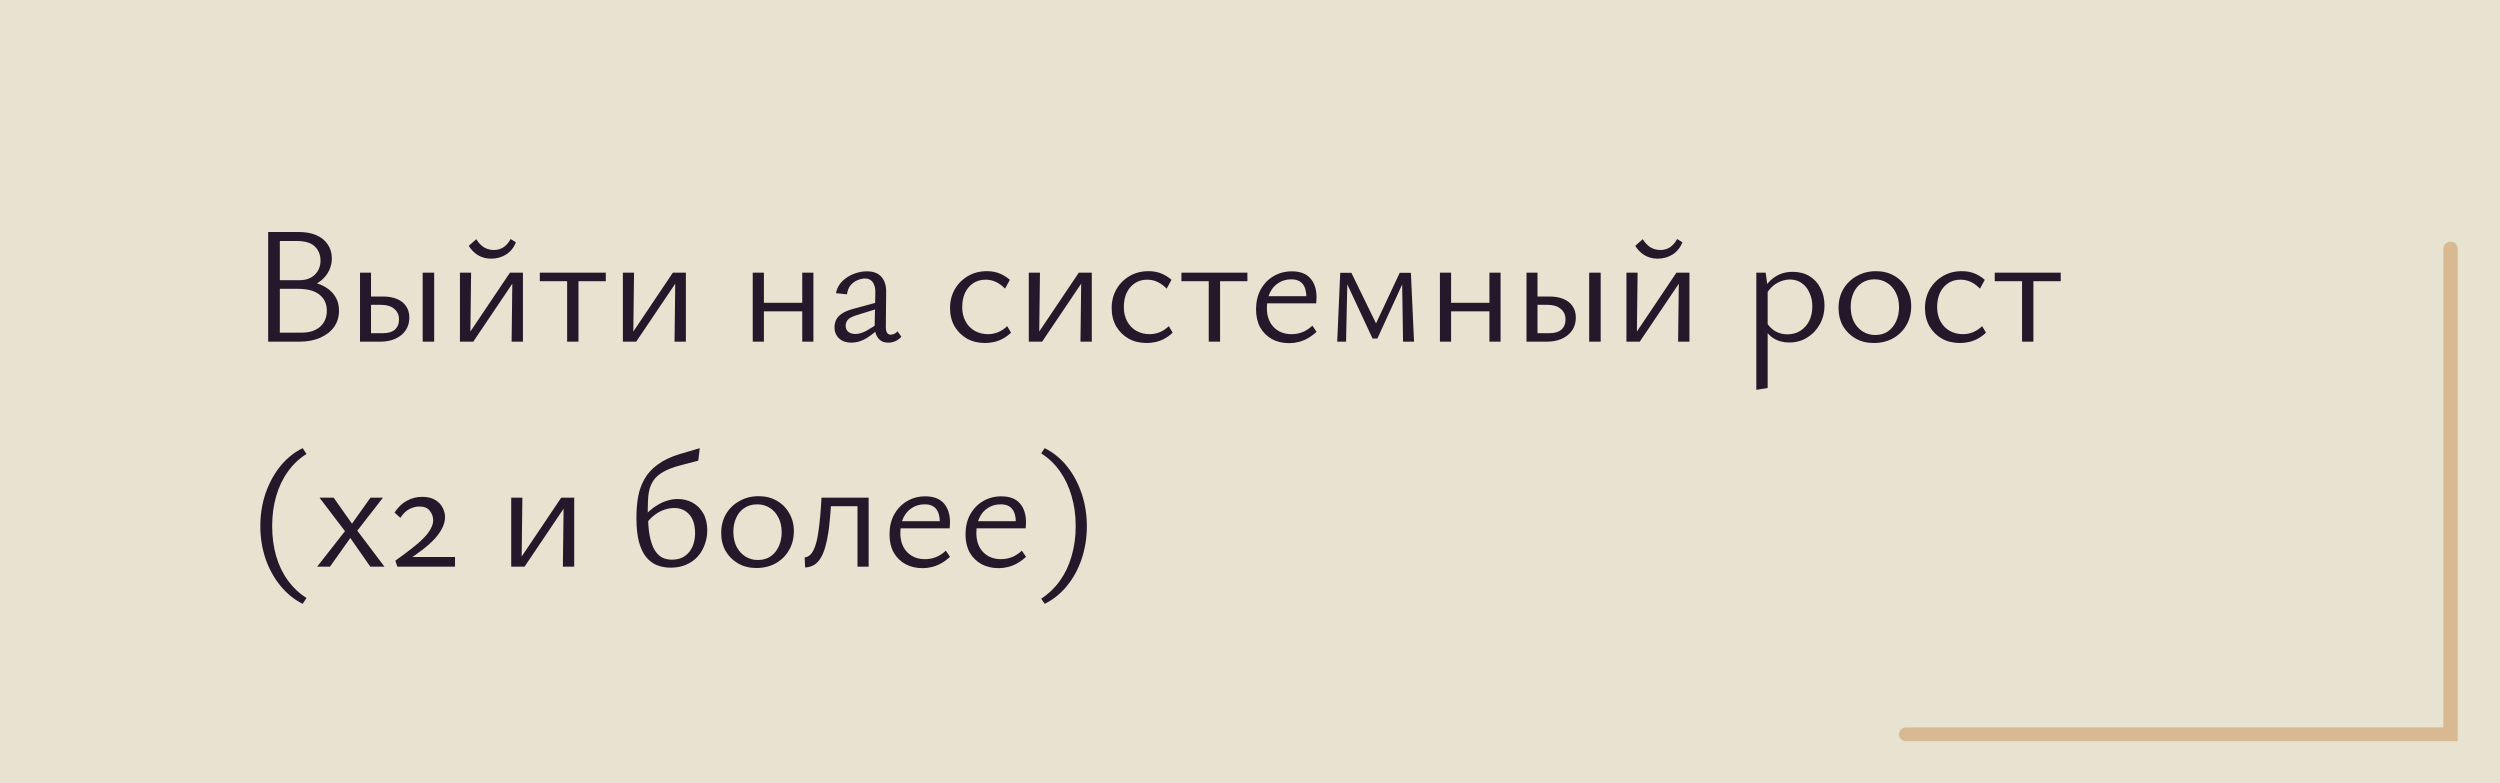 <?xml version="1.0" encoding="UTF-8"?> <svg xmlns="http://www.w3.org/2000/svg" width="300" height="94" viewBox="0 0 300 94" fill="none"> <rect width="300" height="94" fill="#E7E3D0"></rect> <path d="M35.84 34.56L36.06 33.72C36.98 33.72 37.787 33.867 38.48 34.16C39.173 34.453 39.713 34.867 40.1 35.4C40.487 35.92 40.68 36.547 40.68 37.28C40.68 38.013 40.487 38.66 40.1 39.22C39.713 39.767 39.16 40.2 38.44 40.52C37.733 40.84 36.893 41 35.92 41H32.18V27.84H35.84C36.667 27.84 37.373 27.967 37.96 28.22C38.547 28.473 39 28.84 39.32 29.32C39.653 29.787 39.82 30.347 39.82 31C39.82 31.493 39.72 31.96 39.52 32.4C39.32 32.827 39.04 33.207 38.68 33.54C38.32 33.86 37.9 34.113 37.42 34.3C36.94 34.473 36.413 34.56 35.84 34.56ZM33.1 33.62H35.98C36.713 33.62 37.307 33.407 37.76 32.98C38.227 32.54 38.46 31.967 38.46 31.26C38.46 30.58 38.233 30.02 37.78 29.58C37.34 29.14 36.613 28.92 35.6 28.92H33.58V39.92H36.14C37.127 39.92 37.887 39.68 38.42 39.2C38.953 38.72 39.22 38.08 39.22 37.28C39.22 36.467 38.927 35.827 38.34 35.36C37.767 34.893 36.9 34.66 35.74 34.66H33.1V33.62ZM43.201 41V32.72H44.521V39.98H46.001C46.601 39.98 47.061 39.84 47.381 39.56C47.714 39.267 47.881 38.86 47.881 38.34C47.881 37.793 47.687 37.367 47.301 37.06C46.927 36.74 46.401 36.58 45.721 36.58H44.141V35.58H45.941C46.607 35.58 47.174 35.68 47.641 35.88C48.121 36.08 48.487 36.373 48.741 36.76C48.994 37.133 49.121 37.587 49.121 38.12C49.121 38.693 48.974 39.2 48.681 39.64C48.387 40.067 47.981 40.4 47.461 40.64C46.941 40.88 46.327 41 45.621 41H43.201ZM50.721 41V32.72H52.101V41H50.721ZM61.393 41L61.493 32.72H62.753V41H61.393ZM55.193 41V32.72H56.533L56.433 41H55.193ZM56.033 41V40.4L61.193 32.72H61.953V33.34L56.793 41H56.033ZM58.933 31.04C58.346 31.04 57.819 30.9 57.353 30.62C56.9 30.34 56.533 29.967 56.253 29.5L57.153 28.7C57.433 29.153 57.753 29.487 58.113 29.7C58.473 29.9 58.853 30 59.253 30C59.706 30 60.099 29.887 60.433 29.66C60.766 29.433 61.046 29.107 61.273 28.68L61.913 29.08C61.66 29.707 61.266 30.193 60.733 30.54C60.2 30.873 59.599 31.04 58.933 31.04ZM68.057 41V32.72H69.417V41H68.057ZM64.777 33.74V32.72H72.697V33.74H64.777ZM80.944 41L81.044 32.72H82.304V41H80.944ZM74.744 41V32.72H76.084L75.984 41H74.744ZM75.584 41V40.4L80.744 32.72H81.504V33.34L76.344 41H75.584ZM96.269 41V32.72H97.609V41H96.269ZM90.329 41V32.72H91.669V41H90.329ZM90.969 37.36V36.34H96.969V37.36H90.969ZM106.58 41.12C106.073 41.12 105.673 40.94 105.38 40.58C105.087 40.207 104.947 39.673 104.96 38.98L105.04 35.2C105.053 34.787 105.007 34.453 104.9 34.2C104.807 33.933 104.667 33.74 104.48 33.62C104.293 33.487 104.067 33.42 103.8 33.42C103.52 33.42 103.22 33.487 102.9 33.62C102.58 33.753 102.3 33.96 102.06 34.24C101.833 34.52 101.693 34.88 101.64 35.32L100.32 35.18C100.387 34.793 100.533 34.44 100.76 34.12C100.987 33.8 101.273 33.527 101.62 33.3C101.967 33.06 102.347 32.88 102.76 32.76C103.173 32.627 103.593 32.56 104.02 32.56C104.82 32.56 105.407 32.787 105.78 33.24C106.167 33.68 106.353 34.28 106.34 35.04L106.3 39.24C106.3 39.533 106.347 39.76 106.44 39.92C106.547 40.08 106.693 40.16 106.88 40.16C107.027 40.16 107.173 40.127 107.32 40.06C107.467 39.993 107.593 39.893 107.7 39.76L108.16 40.4C107.987 40.613 107.76 40.787 107.48 40.92C107.2 41.053 106.9 41.12 106.58 41.12ZM102.16 41.12C101.56 41.12 101.073 40.953 100.7 40.62C100.327 40.273 100.14 39.827 100.14 39.28C100.14 38.96 100.207 38.66 100.34 38.38C100.473 38.1 100.7 37.853 101.02 37.64C101.353 37.413 101.813 37.22 102.4 37.06L105.72 36.16L105.82 36.88L102.74 37.84C102.233 38 101.893 38.187 101.72 38.4C101.56 38.613 101.48 38.84 101.48 39.08C101.48 39.413 101.593 39.667 101.82 39.84C102.047 40 102.32 40.08 102.64 40.08C103.04 40.08 103.48 39.953 103.96 39.7C104.44 39.433 104.973 39.093 105.56 38.68L105.78 39.16C105.207 39.707 104.62 40.173 104.02 40.56C103.42 40.933 102.8 41.12 102.16 41.12ZM118.204 41.16C117.391 41.16 116.671 40.987 116.044 40.64C115.417 40.28 114.917 39.787 114.544 39.16C114.184 38.52 114.004 37.793 114.004 36.98C114.004 36.127 114.197 35.367 114.584 34.7C114.971 34.033 115.497 33.507 116.164 33.12C116.831 32.733 117.584 32.54 118.424 32.54C118.997 32.54 119.511 32.633 119.964 32.82C120.417 33.007 120.824 33.26 121.184 33.58L120.604 34.64C120.271 34.293 119.911 34.027 119.524 33.84C119.137 33.653 118.717 33.56 118.264 33.56C117.691 33.56 117.191 33.707 116.764 34C116.337 34.293 116.011 34.687 115.784 35.18C115.571 35.673 115.464 36.227 115.464 36.84C115.464 37.493 115.597 38.067 115.864 38.56C116.131 39.053 116.497 39.433 116.964 39.7C117.444 39.967 117.977 40.1 118.564 40.1C118.977 40.1 119.384 40.02 119.784 39.86C120.184 39.687 120.544 39.447 120.864 39.14L121.324 39.92C121.017 40.213 120.691 40.453 120.344 40.64C119.997 40.827 119.644 40.96 119.284 41.04C118.924 41.12 118.564 41.16 118.204 41.16ZM129.655 41L129.755 32.72H131.015V41H129.655ZM123.455 41V32.72H124.795L124.695 41H123.455ZM124.295 41V40.4L129.455 32.72H130.215V33.34L125.055 41H124.295ZM137.599 41.16C136.785 41.16 136.065 40.987 135.439 40.64C134.812 40.28 134.312 39.787 133.939 39.16C133.579 38.52 133.399 37.793 133.399 36.98C133.399 36.127 133.592 35.367 133.979 34.7C134.365 34.033 134.892 33.507 135.559 33.12C136.225 32.733 136.979 32.54 137.819 32.54C138.392 32.54 138.905 32.633 139.359 32.82C139.812 33.007 140.219 33.26 140.579 33.58L139.999 34.64C139.665 34.293 139.305 34.027 138.919 33.84C138.532 33.653 138.112 33.56 137.659 33.56C137.085 33.56 136.585 33.707 136.159 34C135.732 34.293 135.405 34.687 135.179 35.18C134.965 35.673 134.859 36.227 134.859 36.84C134.859 37.493 134.992 38.067 135.259 38.56C135.525 39.053 135.892 39.433 136.359 39.7C136.839 39.967 137.372 40.1 137.959 40.1C138.372 40.1 138.779 40.02 139.179 39.86C139.579 39.687 139.939 39.447 140.259 39.14L140.719 39.92C140.412 40.213 140.085 40.453 139.739 40.64C139.392 40.827 139.039 40.96 138.679 41.04C138.319 41.12 137.959 41.16 137.599 41.16ZM145.049 41V32.72H146.409V41H145.049ZM141.769 33.74V32.72H149.689V33.74H141.769ZM154.725 41.18C153.938 41.18 153.245 41.02 152.645 40.7C152.045 40.367 151.572 39.9 151.225 39.3C150.892 38.687 150.725 37.967 150.725 37.14C150.725 36.22 150.912 35.42 151.285 34.74C151.672 34.047 152.185 33.513 152.825 33.14C153.478 32.753 154.212 32.56 155.025 32.56C156.012 32.56 156.752 32.84 157.245 33.4C157.738 33.96 157.985 34.727 157.985 35.7C157.985 35.807 157.978 35.927 157.965 36.06C157.965 36.18 157.958 36.293 157.945 36.4H156.765V35.7C156.765 34.98 156.618 34.44 156.325 34.08C156.032 33.707 155.572 33.52 154.945 33.52C154.358 33.52 153.845 33.667 153.405 33.96C152.965 34.24 152.625 34.633 152.385 35.14C152.145 35.647 152.025 36.253 152.025 36.96C152.025 37.92 152.298 38.687 152.845 39.26C153.392 39.82 154.105 40.1 154.985 40.1C155.438 40.1 155.872 40.02 156.285 39.86C156.698 39.7 157.098 39.44 157.485 39.08L157.985 39.82C157.625 40.153 157.258 40.42 156.885 40.62C156.525 40.82 156.165 40.96 155.805 41.04C155.445 41.133 155.085 41.18 154.725 41.18ZM151.485 36.4L151.665 35.54H157.765V36.4H151.485ZM160.466 41L160.826 32.74H161.706L161.526 41H160.466ZM168.366 41L168.246 33.36L168.726 33.12L165.286 40.62H164.706L161.366 33.46L161.446 32.74H162.166L165.306 39.18H164.946L167.966 32.74H169.306L169.686 41H168.366ZM178.73 41V32.72H180.07V41H178.73ZM172.79 41V32.72H174.13V41H172.79ZM173.43 37.36V36.34H179.43V37.36H173.43ZM183.181 41V32.72H184.501V39.98H185.981C186.581 39.98 187.041 39.84 187.361 39.56C187.694 39.267 187.861 38.86 187.861 38.34C187.861 37.793 187.668 37.367 187.281 37.06C186.908 36.74 186.381 36.58 185.701 36.58H184.121V35.58H185.921C186.588 35.58 187.154 35.68 187.621 35.88C188.101 36.08 188.468 36.373 188.721 36.76C188.974 37.133 189.101 37.587 189.101 38.12C189.101 38.693 188.954 39.2 188.661 39.64C188.368 40.067 187.961 40.4 187.441 40.64C186.921 40.88 186.308 41 185.601 41H183.181ZM190.701 41V32.72H192.081V41H190.701ZM201.373 41L201.473 32.72H202.733V41H201.373ZM195.173 41V32.72H196.513L196.413 41H195.173ZM196.013 41V40.4L201.173 32.72H201.933V33.34L196.773 41H196.013ZM198.913 31.04C198.327 31.04 197.8 30.9 197.333 30.62C196.88 30.34 196.513 29.967 196.233 29.5L197.133 28.7C197.413 29.153 197.733 29.487 198.093 29.7C198.453 29.9 198.833 30 199.233 30C199.687 30 200.08 29.887 200.413 29.66C200.747 29.433 201.027 29.107 201.253 28.68L201.893 29.08C201.64 29.707 201.247 30.193 200.713 30.54C200.18 30.873 199.58 31.04 198.913 31.04ZM214.699 41.1C213.979 41.1 213.346 40.927 212.799 40.58C212.266 40.233 211.859 39.733 211.579 39.08L211.959 38.64C212.239 39.12 212.593 39.487 213.019 39.74C213.459 39.993 213.946 40.12 214.479 40.12C215.079 40.12 215.599 39.98 216.039 39.7C216.493 39.407 216.846 39.013 217.099 38.52C217.353 38.013 217.479 37.433 217.479 36.78C217.479 36.167 217.366 35.62 217.139 35.14C216.926 34.647 216.619 34.26 216.219 33.98C215.819 33.687 215.339 33.54 214.779 33.54C214.286 33.54 213.793 33.673 213.299 33.94C212.806 34.193 212.366 34.627 211.979 35.24L211.479 34.96C211.919 34.16 212.439 33.573 213.039 33.2C213.639 32.813 214.333 32.62 215.119 32.62C215.893 32.62 216.566 32.793 217.139 33.14C217.713 33.487 218.153 33.967 218.459 34.58C218.779 35.18 218.939 35.873 218.939 36.66C218.939 37.513 218.746 38.273 218.359 38.94C217.986 39.607 217.479 40.133 216.839 40.52C216.213 40.907 215.499 41.1 214.699 41.1ZM210.759 46.78V32.72H211.879L212.119 34.46V46.56L210.759 46.78ZM224.845 41.16C224.032 41.16 223.305 40.98 222.665 40.62C222.038 40.26 221.538 39.767 221.165 39.14C220.805 38.5 220.625 37.773 220.625 36.96C220.625 36.107 220.818 35.347 221.205 34.68C221.605 34.013 222.145 33.493 222.825 33.12C223.505 32.733 224.272 32.54 225.125 32.54C225.938 32.54 226.658 32.72 227.285 33.08C227.925 33.44 228.425 33.94 228.785 34.58C229.158 35.207 229.345 35.927 229.345 36.74C229.345 37.593 229.152 38.353 228.765 39.02C228.378 39.687 227.845 40.213 227.165 40.6C226.485 40.973 225.712 41.16 224.845 41.16ZM225.025 40.2C225.625 40.2 226.138 40.053 226.565 39.76C226.992 39.453 227.318 39.047 227.545 38.54C227.772 38.033 227.885 37.48 227.885 36.88C227.885 36.187 227.752 35.593 227.485 35.1C227.232 34.593 226.885 34.207 226.445 33.94C226.005 33.66 225.505 33.52 224.945 33.52C224.358 33.52 223.845 33.667 223.405 33.96C222.978 34.24 222.652 34.633 222.425 35.14C222.198 35.633 222.085 36.187 222.085 36.8C222.085 37.493 222.212 38.093 222.465 38.6C222.732 39.107 223.085 39.5 223.525 39.78C223.978 40.06 224.478 40.2 225.025 40.2ZM235.196 41.16C234.383 41.16 233.663 40.987 233.036 40.64C232.41 40.28 231.91 39.787 231.536 39.16C231.176 38.52 230.996 37.793 230.996 36.98C230.996 36.127 231.19 35.367 231.576 34.7C231.963 34.033 232.49 33.507 233.156 33.12C233.823 32.733 234.576 32.54 235.416 32.54C235.99 32.54 236.503 32.633 236.956 32.82C237.41 33.007 237.816 33.26 238.176 33.58L237.596 34.64C237.263 34.293 236.903 34.027 236.516 33.84C236.13 33.653 235.71 33.56 235.256 33.56C234.683 33.56 234.183 33.707 233.756 34C233.33 34.293 233.003 34.687 232.776 35.18C232.563 35.673 232.456 36.227 232.456 36.84C232.456 37.493 232.59 38.067 232.856 38.56C233.123 39.053 233.49 39.433 233.956 39.7C234.436 39.967 234.97 40.1 235.556 40.1C235.97 40.1 236.376 40.02 236.776 39.86C237.176 39.687 237.536 39.447 237.856 39.14L238.316 39.92C238.01 40.213 237.683 40.453 237.336 40.64C236.99 40.827 236.636 40.96 236.276 41.04C235.916 41.12 235.556 41.16 235.196 41.16ZM242.647 41V32.72H244.007V41H242.647ZM239.367 33.74V32.72H247.287V33.74H239.367ZM36.32 72.46C35.307 71.953 34.413 71.227 33.64 70.28C32.88 69.347 32.287 68.267 31.86 67.04C31.447 65.8 31.24 64.5 31.24 63.14C31.24 61.753 31.447 60.447 31.86 59.22C32.287 57.98 32.88 56.887 33.64 55.94C34.413 54.993 35.307 54.273 36.32 53.78L36.78 54.48C35.9 55.027 35.153 55.733 34.54 56.6C33.927 57.453 33.46 58.433 33.14 59.54C32.82 60.633 32.66 61.833 32.66 63.14C32.66 64.433 32.82 65.633 33.14 66.74C33.46 67.833 33.927 68.8 34.54 69.64C35.153 70.493 35.9 71.2 36.78 71.76L36.32 72.46ZM38.057 68L41.397 63.74L38.337 59.72H40.037L42.237 62.84L44.457 59.72H45.957L42.877 63.68L46.137 68H44.437L42.037 64.56L39.597 68H38.057ZM47.443 67.28C48.189 66.747 48.843 66.26 49.403 65.82C49.976 65.38 50.449 64.967 50.822 64.58C51.209 64.193 51.496 63.82 51.682 63.46C51.883 63.1 51.983 62.753 51.983 62.42C51.983 62.02 51.849 61.647 51.583 61.3C51.316 60.953 50.896 60.78 50.322 60.78C49.922 60.78 49.516 60.887 49.102 61.1C48.703 61.313 48.349 61.66 48.042 62.14L47.343 61.5C47.782 60.847 48.282 60.373 48.843 60.08C49.403 59.773 50.009 59.62 50.663 59.62C51.289 59.62 51.803 59.74 52.203 59.98C52.616 60.22 52.916 60.527 53.102 60.9C53.303 61.273 53.403 61.66 53.403 62.06C53.403 62.5 53.289 62.94 53.062 63.38C52.849 63.807 52.542 64.24 52.142 64.68C51.742 65.107 51.256 65.54 50.682 65.98C50.109 66.42 49.462 66.873 48.742 67.34L49.042 66.84H54.602V68H47.682L47.443 67.28ZM67.545 68L67.645 59.72H68.905V68H67.545ZM61.345 68V59.72H62.685L62.585 68H61.345ZM62.185 68V67.4L67.345 59.72H68.105V60.34L62.945 68H62.185ZM80.451 68.12C79.878 68.12 79.338 68.02 78.831 67.82C78.338 67.62 77.904 67.293 77.531 66.84C77.171 66.387 76.884 65.78 76.671 65.02C76.471 64.247 76.371 63.293 76.371 62.16C76.371 61.253 76.438 60.407 76.571 59.62C76.718 58.833 76.978 58.113 77.351 57.46C77.724 56.807 78.251 56.233 78.931 55.74C79.611 55.233 80.498 54.813 81.591 54.48L83.971 53.78L83.791 55.28L81.651 55.84C80.784 56.067 80.091 56.333 79.571 56.64C79.051 56.933 78.658 57.287 78.391 57.7C78.124 58.1 77.944 58.573 77.851 59.12C77.771 59.667 77.731 60.313 77.731 61.06C77.731 61.18 77.731 61.307 77.731 61.44C77.731 61.573 77.731 61.7 77.731 61.82L77.771 62.3C77.798 63.26 77.891 64.06 78.051 64.7C78.211 65.327 78.418 65.82 78.671 66.18C78.924 66.54 79.211 66.793 79.531 66.94C79.864 67.087 80.231 67.16 80.631 67.16C81.271 67.16 81.791 67.013 82.191 66.72C82.604 66.427 82.911 66.04 83.111 65.56C83.311 65.08 83.411 64.56 83.411 64C83.411 63 83.178 62.247 82.711 61.74C82.258 61.22 81.651 60.96 80.891 60.96C80.504 60.96 80.104 61.033 79.691 61.18C79.291 61.313 78.911 61.52 78.551 61.8C78.191 62.067 77.871 62.393 77.591 62.78L77.111 62.14C77.378 61.82 77.671 61.527 77.991 61.26C78.311 60.98 78.651 60.74 79.011 60.54C79.371 60.327 79.744 60.167 80.131 60.06C80.531 59.94 80.924 59.88 81.311 59.88C81.978 59.88 82.578 60.027 83.111 60.32C83.644 60.613 84.071 61.04 84.391 61.6C84.711 62.16 84.871 62.84 84.871 63.64C84.871 64.227 84.771 64.793 84.571 65.34C84.384 65.873 84.104 66.353 83.731 66.78C83.358 67.193 82.898 67.52 82.351 67.76C81.804 68 81.171 68.12 80.451 68.12ZM90.763 68.16C89.95 68.16 89.223 67.98 88.583 67.62C87.957 67.26 87.457 66.767 87.083 66.14C86.723 65.5 86.543 64.773 86.543 63.96C86.543 63.107 86.737 62.347 87.123 61.68C87.523 61.013 88.063 60.493 88.743 60.12C89.423 59.733 90.19 59.54 91.043 59.54C91.856 59.54 92.576 59.72 93.203 60.08C93.843 60.44 94.343 60.94 94.703 61.58C95.076 62.207 95.263 62.927 95.263 63.74C95.263 64.593 95.07 65.353 94.683 66.02C94.296 66.687 93.763 67.213 93.083 67.6C92.403 67.973 91.63 68.16 90.763 68.16ZM90.943 67.2C91.543 67.2 92.056 67.053 92.483 66.76C92.91 66.453 93.237 66.047 93.463 65.54C93.69 65.033 93.803 64.48 93.803 63.88C93.803 63.187 93.67 62.593 93.403 62.1C93.15 61.593 92.803 61.207 92.363 60.94C91.923 60.66 91.423 60.52 90.863 60.52C90.276 60.52 89.763 60.667 89.323 60.96C88.897 61.24 88.57 61.633 88.343 62.14C88.117 62.633 88.003 63.187 88.003 63.8C88.003 64.493 88.13 65.093 88.383 65.6C88.65 66.107 89.003 66.5 89.443 66.78C89.897 67.06 90.397 67.2 90.943 67.2ZM96.618 68.1L96.558 66.9C97.025 66.833 97.385 66.527 97.638 65.98C97.905 65.433 98.105 64.64 98.238 63.6C98.385 62.547 98.498 61.253 98.578 59.72H99.778C99.711 60.88 99.631 61.913 99.538 62.82C99.445 63.713 99.318 64.487 99.158 65.14C99.011 65.793 98.825 66.333 98.598 66.76C98.371 67.187 98.098 67.513 97.778 67.74C97.458 67.953 97.071 68.073 96.618 68.1ZM102.898 68V59.72H104.238V68H102.898ZM99.278 60.74V59.72H103.478V60.74H99.278ZM110.741 68.18C109.954 68.18 109.261 68.02 108.661 67.7C108.061 67.367 107.587 66.9 107.241 66.3C106.907 65.687 106.741 64.967 106.741 64.14C106.741 63.22 106.927 62.42 107.301 61.74C107.687 61.047 108.201 60.513 108.841 60.14C109.494 59.753 110.227 59.56 111.041 59.56C112.027 59.56 112.767 59.84 113.261 60.4C113.754 60.96 114.001 61.727 114.001 62.7C114.001 62.807 113.994 62.927 113.981 63.06C113.981 63.18 113.974 63.293 113.961 63.4H112.781V62.7C112.781 61.98 112.634 61.44 112.341 61.08C112.047 60.707 111.587 60.52 110.961 60.52C110.374 60.52 109.861 60.667 109.421 60.96C108.981 61.24 108.641 61.633 108.401 62.14C108.161 62.647 108.041 63.253 108.041 63.96C108.041 64.92 108.314 65.687 108.861 66.26C109.407 66.82 110.121 67.1 111.001 67.1C111.454 67.1 111.887 67.02 112.301 66.86C112.714 66.7 113.114 66.44 113.501 66.08L114.001 66.82C113.641 67.153 113.274 67.42 112.901 67.62C112.541 67.82 112.181 67.96 111.821 68.04C111.461 68.133 111.101 68.18 110.741 68.18ZM107.501 63.4L107.681 62.54H113.781V63.4H107.501ZM119.862 68.18C119.075 68.18 118.382 68.02 117.782 67.7C117.182 67.367 116.709 66.9 116.362 66.3C116.029 65.687 115.862 64.967 115.862 64.14C115.862 63.22 116.049 62.42 116.422 61.74C116.809 61.047 117.322 60.513 117.962 60.14C118.615 59.753 119.349 59.56 120.162 59.56C121.149 59.56 121.889 59.84 122.382 60.4C122.875 60.96 123.122 61.727 123.122 62.7C123.122 62.807 123.115 62.927 123.102 63.06C123.102 63.18 123.095 63.293 123.082 63.4H121.902V62.7C121.902 61.98 121.755 61.44 121.462 61.08C121.169 60.707 120.709 60.52 120.082 60.52C119.495 60.52 118.982 60.667 118.542 60.96C118.102 61.24 117.762 61.633 117.522 62.14C117.282 62.647 117.162 63.253 117.162 63.96C117.162 64.92 117.435 65.687 117.982 66.26C118.529 66.82 119.242 67.1 120.122 67.1C120.575 67.1 121.009 67.02 121.422 66.86C121.835 66.7 122.235 66.44 122.622 66.08L123.122 66.82C122.762 67.153 122.395 67.42 122.022 67.62C121.662 67.82 121.302 67.96 120.942 68.04C120.582 68.133 120.222 68.18 119.862 68.18ZM116.622 63.4L116.802 62.54H122.902V63.4H116.622ZM125.363 72.46L124.943 71.84C125.823 71.267 126.57 70.553 127.183 69.7C127.796 68.847 128.263 67.867 128.583 66.76C128.916 65.653 129.083 64.447 129.083 63.14C129.083 61.82 128.916 60.607 128.583 59.5C128.263 58.393 127.796 57.407 127.183 56.54C126.57 55.673 125.823 54.96 124.943 54.4L125.363 53.78C126.39 54.287 127.283 55.013 128.043 55.96C128.803 56.907 129.39 58 129.803 59.24C130.216 60.467 130.423 61.767 130.423 63.14C130.423 64.513 130.216 65.82 129.803 67.06C129.39 68.287 128.803 69.367 128.043 70.3C127.283 71.233 126.39 71.953 125.363 72.46Z" fill="#24192B"></path> <path d="M228.738 88.939H294.922V29.857C294.922 29.367 294.555 29 294.065 29C293.575 29 293.208 29.367 293.208 29.857V87.286H228.738C228.248 87.286 227.881 87.653 227.881 88.143C227.881 88.571 228.248 88.939 228.738 88.939Z" fill="#D8B991"></path> </svg> 